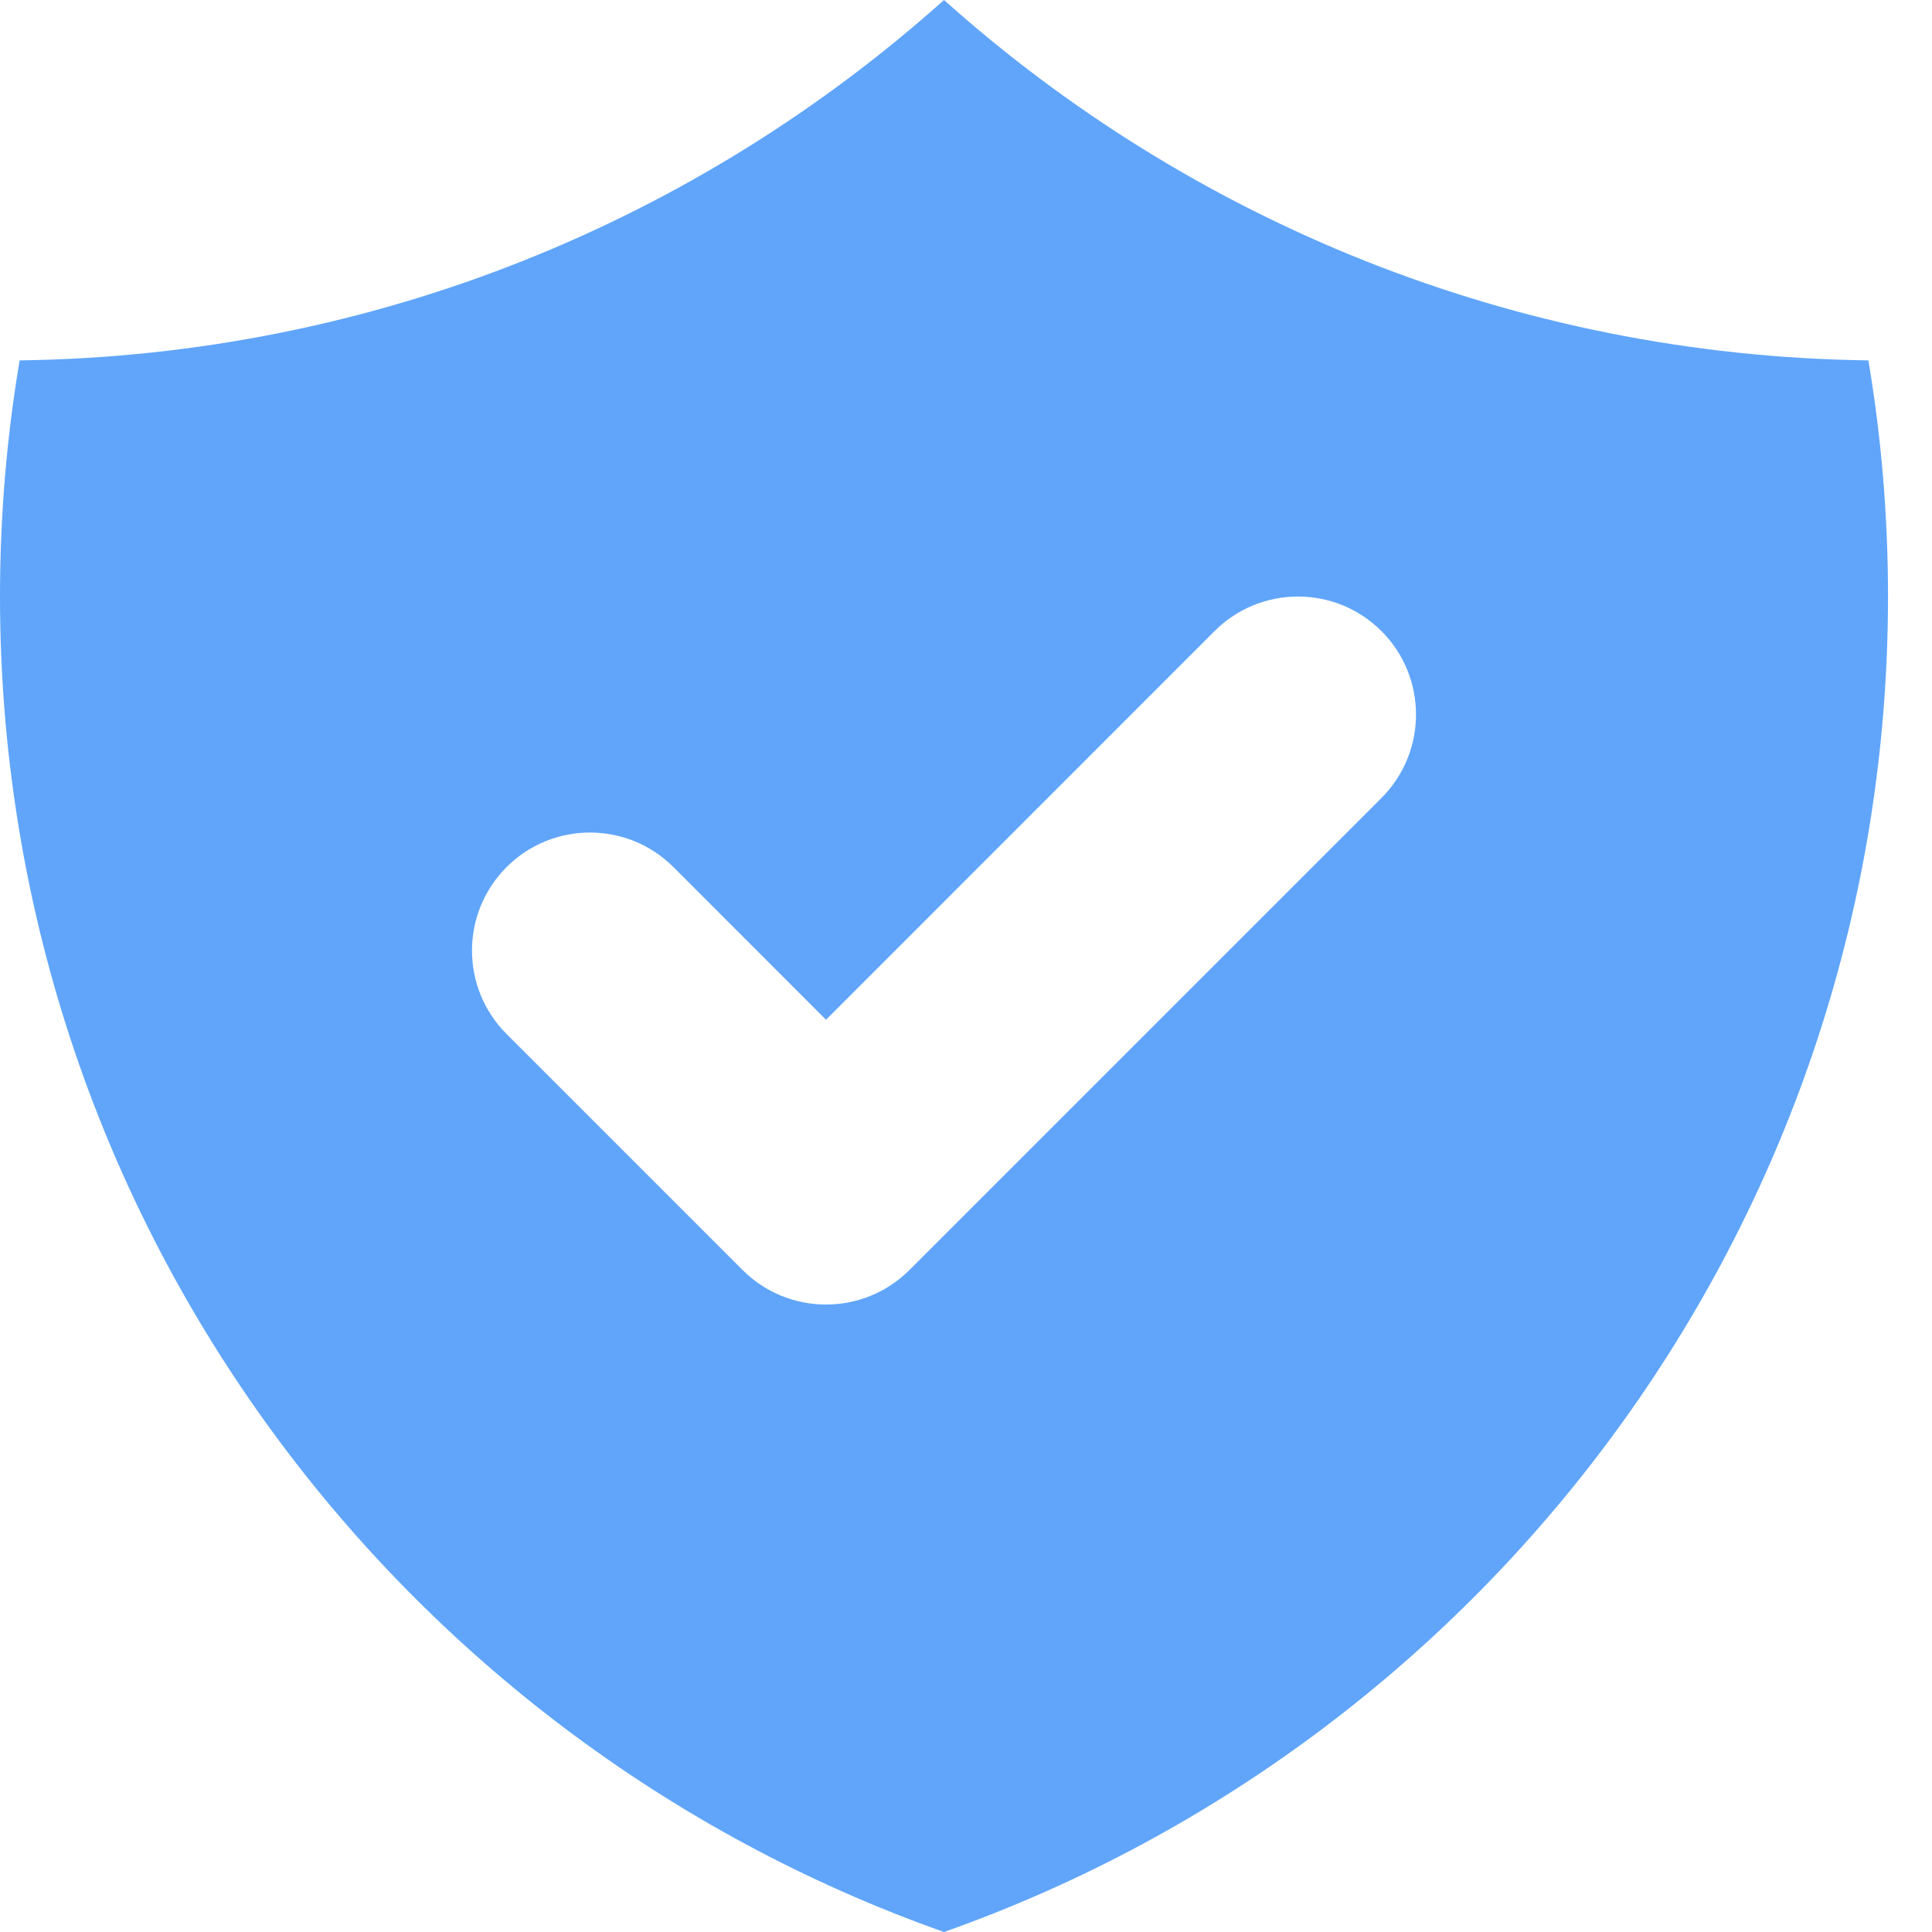 <svg width="26" height="26" viewBox="0 0 26 26" fill="none" xmlns="http://www.w3.org/2000/svg">
<path fill-rule="evenodd" clip-rule="evenodd" d="M0.264 4.85C5.041 4.786 9.393 2.963 12.704 0C16.015 2.963 20.367 4.786 25.144 4.85C25.318 5.884 25.408 6.946 25.408 8.028C25.408 16.325 20.105 23.384 12.704 26C5.303 23.384 0 16.325 0 8.028C0 6.946 0.09 5.884 0.264 4.85ZM18.591 10.739C19.211 10.119 19.211 9.113 18.591 8.493C17.971 7.873 16.965 7.873 16.345 8.493L11.116 13.723L9.063 11.669C8.443 11.049 7.437 11.049 6.817 11.669C6.197 12.29 6.197 13.295 6.817 13.915L9.993 17.091C10.613 17.711 11.619 17.711 12.239 17.091L18.591 10.739Z" fill="#60A5FA"/>
</svg>

